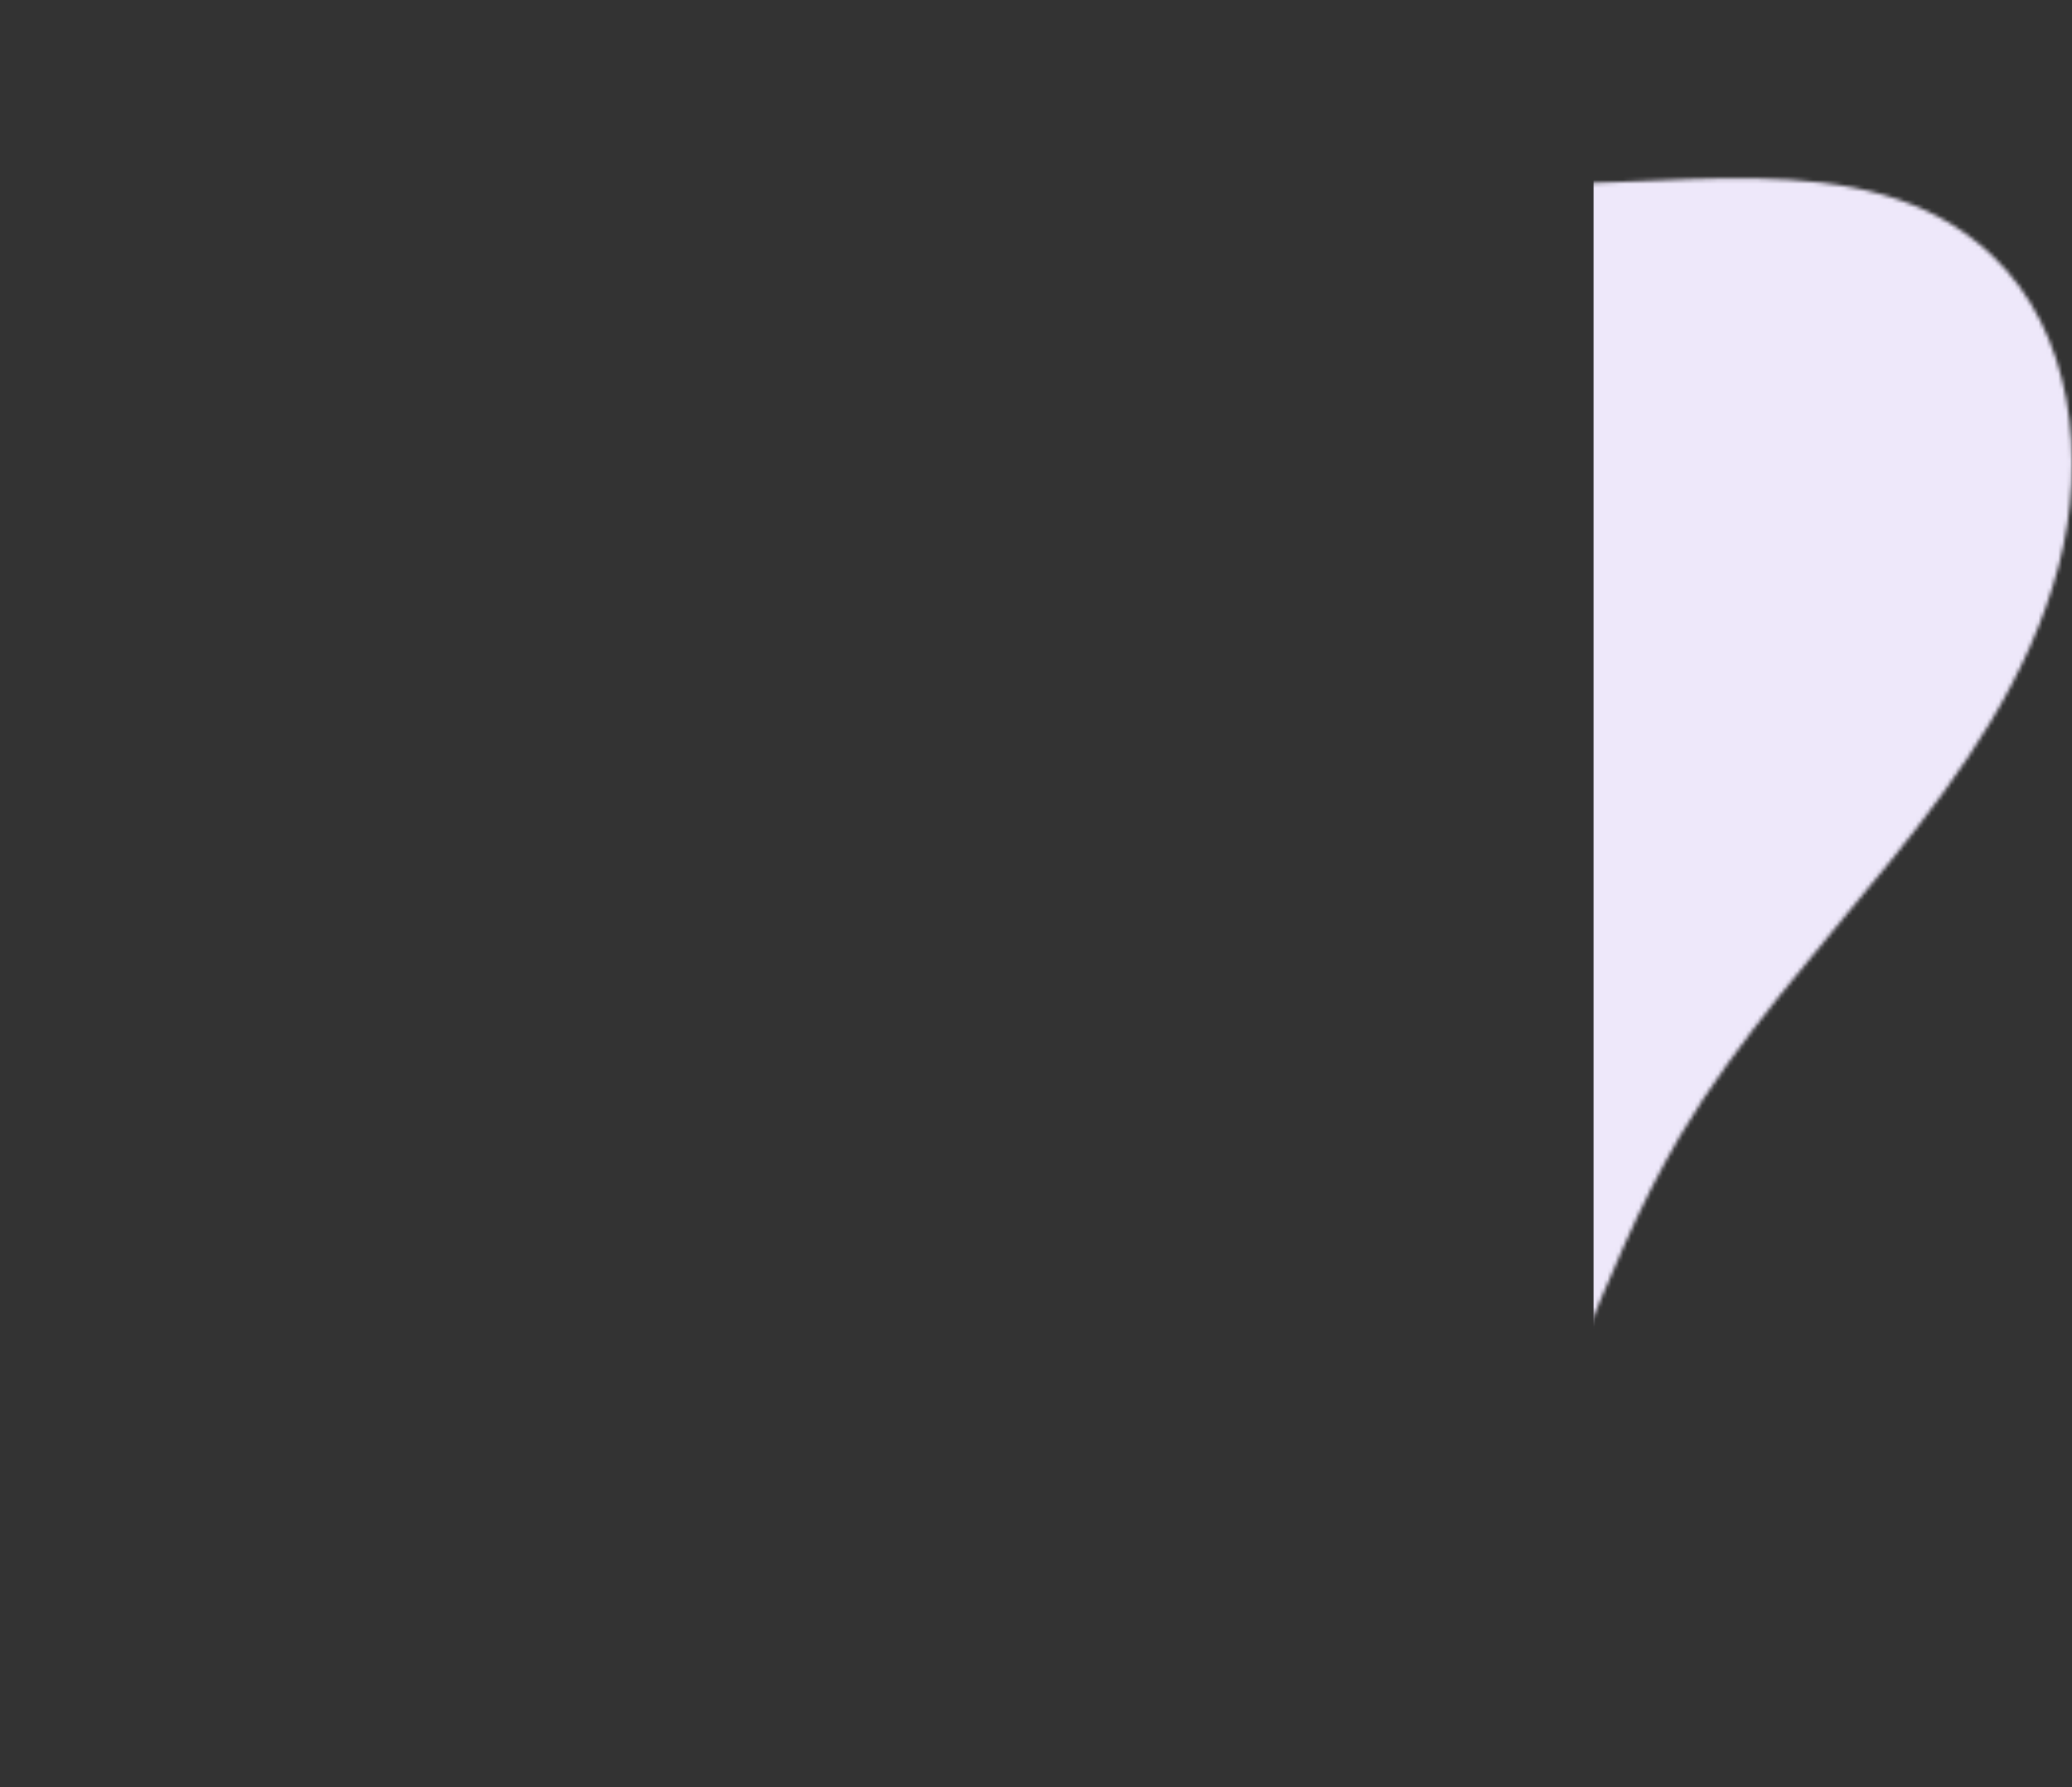 <svg width="524" height="452" viewBox="0 0 524 452" fill="none" xmlns="http://www.w3.org/2000/svg">
<rect x="0" y="0" width="524" height="452" fill="#333333" stroke="none"/>
<mask id="mask0_1120_4750" style="mask-type:alpha" maskUnits="userSpaceOnUse" x="0" y="0" width="524" height="452">
<path d="M18.34 154.85C-5.041 199.23 -8.697 257.904 22.886 296.852C62.705 345.89 138.79 345.487 188.786 384.102C217.363 406.146 238.074 441.235 273.028 450.038C312.204 459.908 351.575 431.059 372.949 396.724C394.323 362.39 404.279 321.986 424.906 287.203C454.516 237.305 505.707 199.321 520.586 143.223C527.788 116.052 524.223 84.015 503.849 64.658C471.648 34.078 419.815 49.446 375.573 45.894C298.111 39.687 226.455 -26.34 146.532 11.787C123.872 22.595 110.058 43.161 94.224 61.757C68.102 92.434 37.395 118.642 18.34 154.85Z" fill="#E9E4F2"/>
</mask>
<g mask="url(#mask0_1120_4750)">
<rect x="403" y="15" width="141" height="381" fill="#EEE8FA"/>
</g>
</svg>
